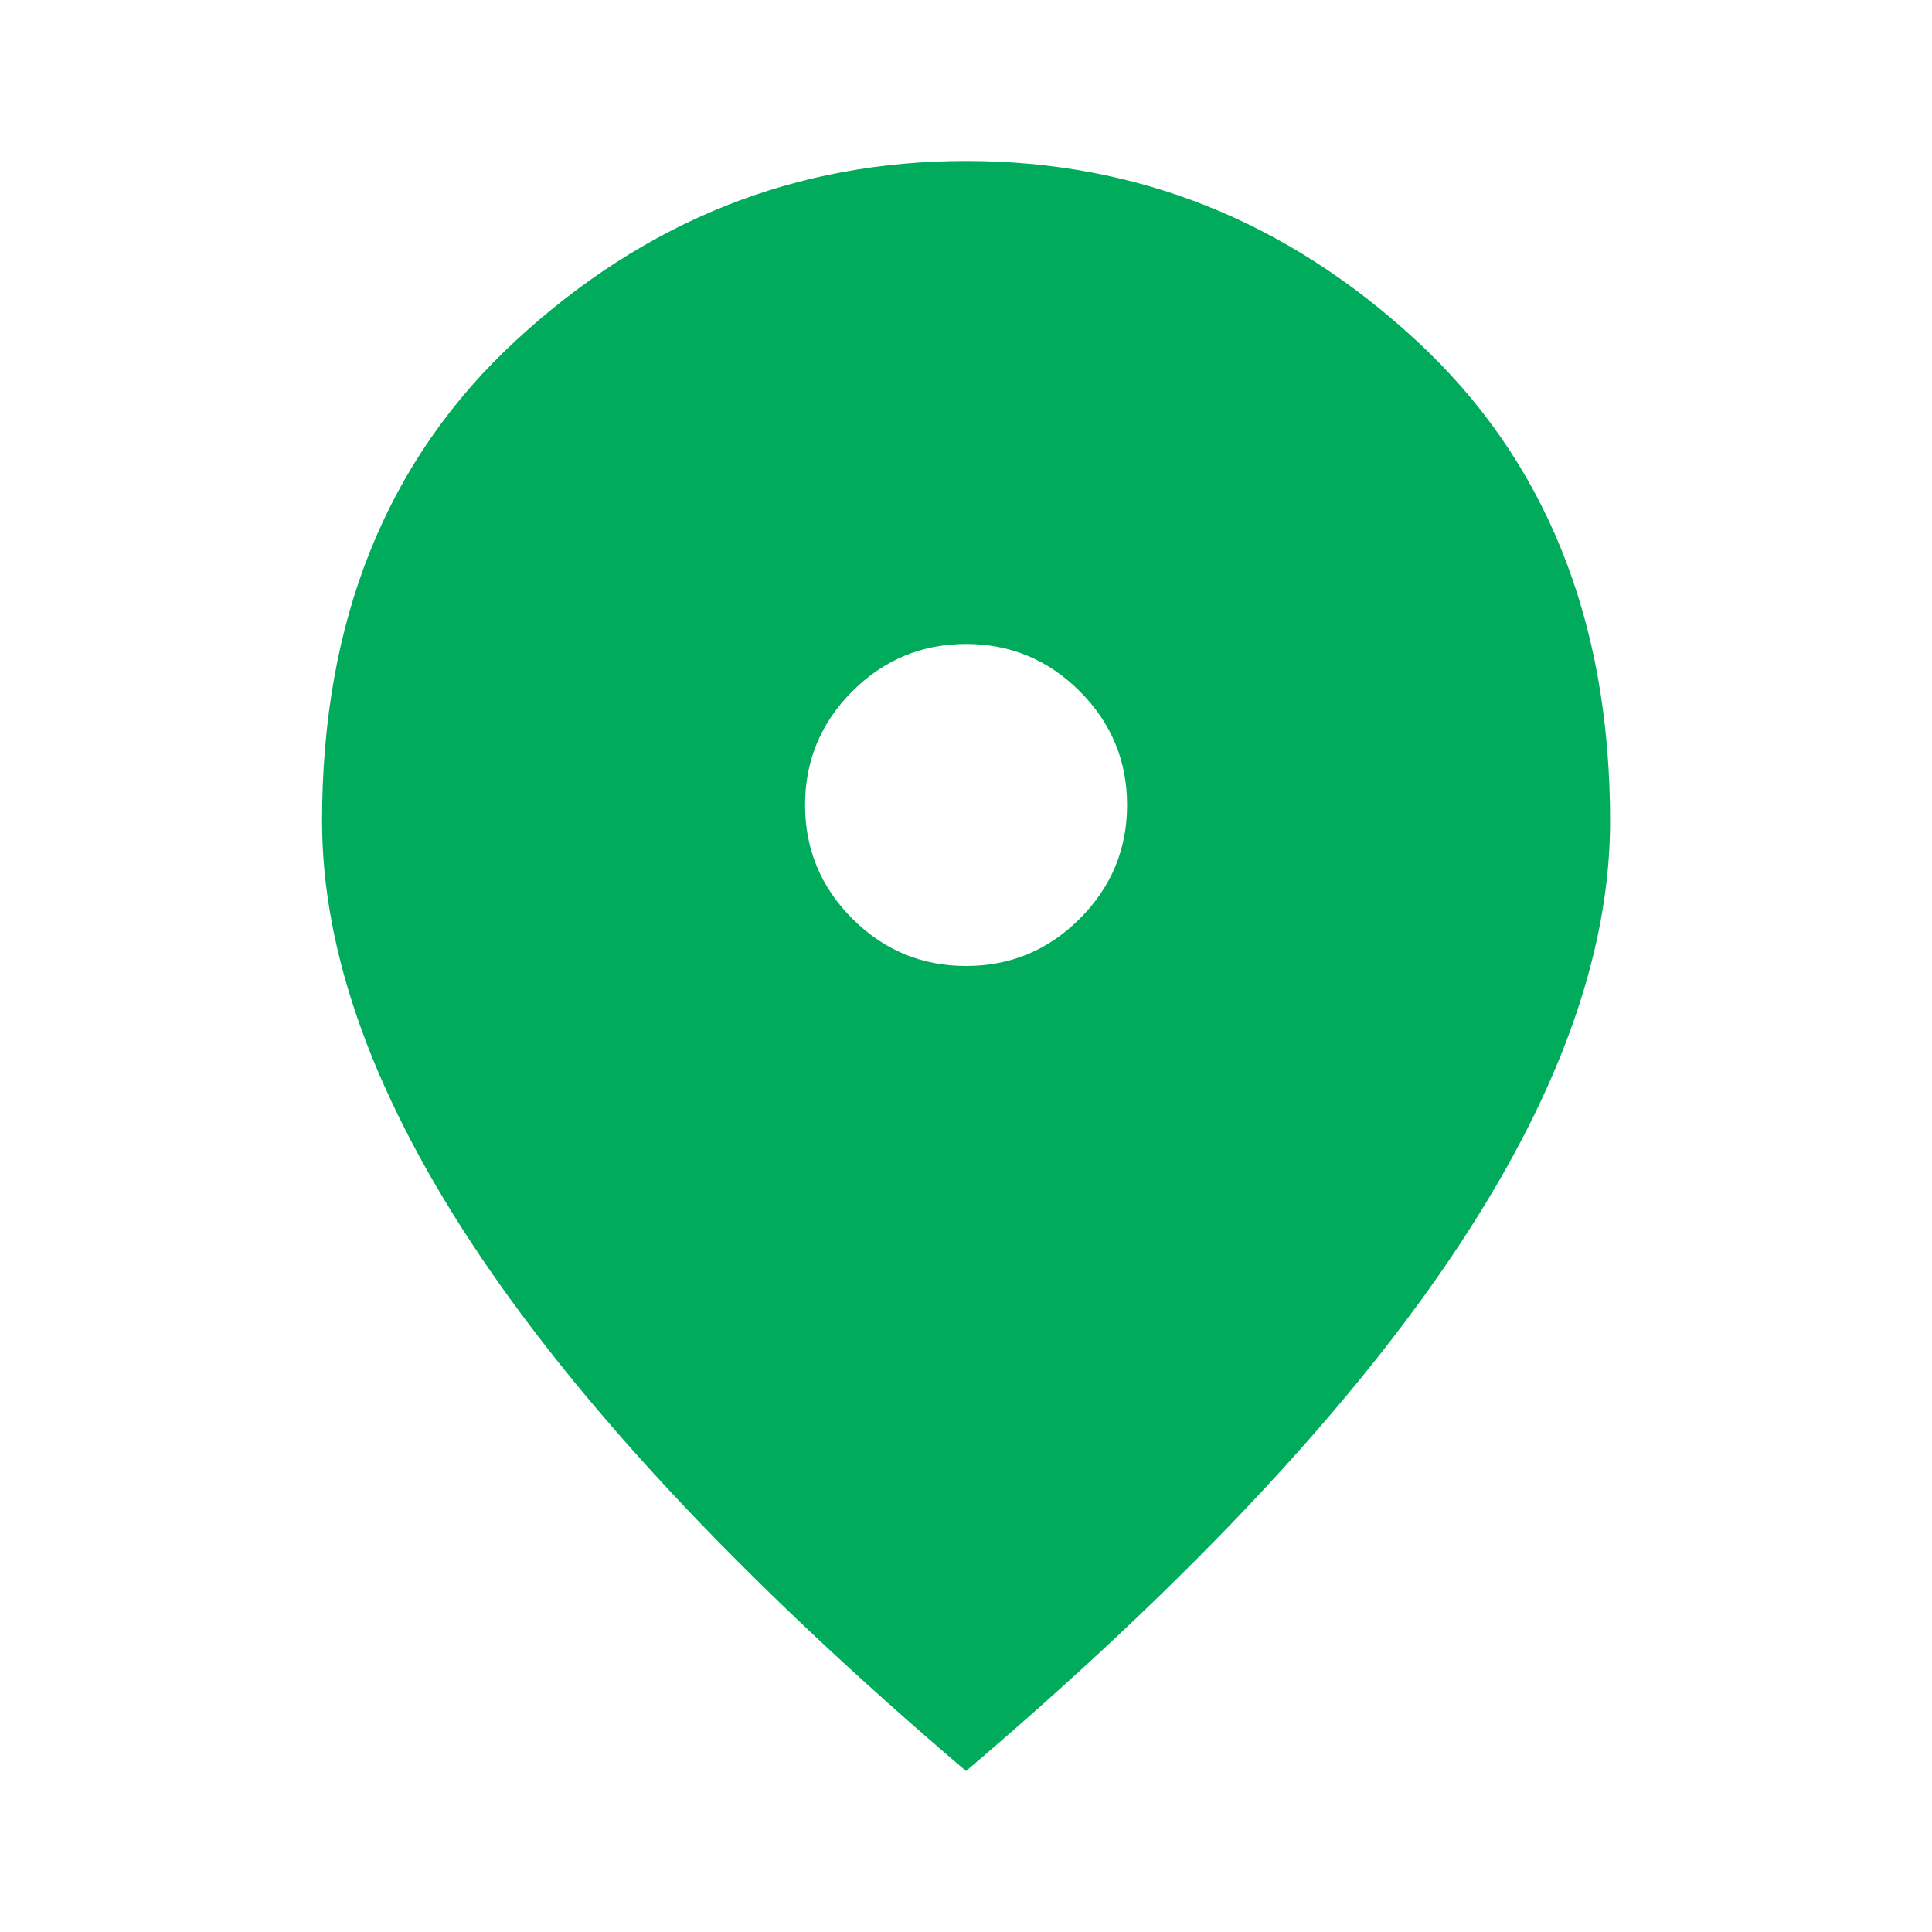<svg width="40" height="40" viewBox="0 0 40 40" fill="none" xmlns="http://www.w3.org/2000/svg">
<path d="M20.001 20C20.918 20 21.703 19.674 22.355 19.021C23.008 18.368 23.335 17.583 23.335 16.667C23.335 15.75 23.008 14.965 22.355 14.312C21.703 13.66 20.918 13.333 20.001 13.333C19.085 13.333 18.3 13.66 17.647 14.312C16.994 14.965 16.668 15.75 16.668 16.667C16.668 17.583 16.994 18.368 17.647 19.021C18.3 19.674 19.085 20 20.001 20ZM20.001 36.667C15.529 32.861 12.189 29.326 9.98 26.062C7.772 22.799 6.668 19.778 6.668 17C6.668 12.833 8.008 9.514 10.689 7.042C13.369 4.569 16.474 3.333 20.001 3.333C23.529 3.333 26.633 4.569 29.314 7.042C31.994 9.514 33.335 12.833 33.335 17C33.335 19.778 32.23 22.799 30.022 26.062C27.814 29.326 24.474 32.861 20.001 36.667Z" fill="#00AB5C"/>
</svg>
